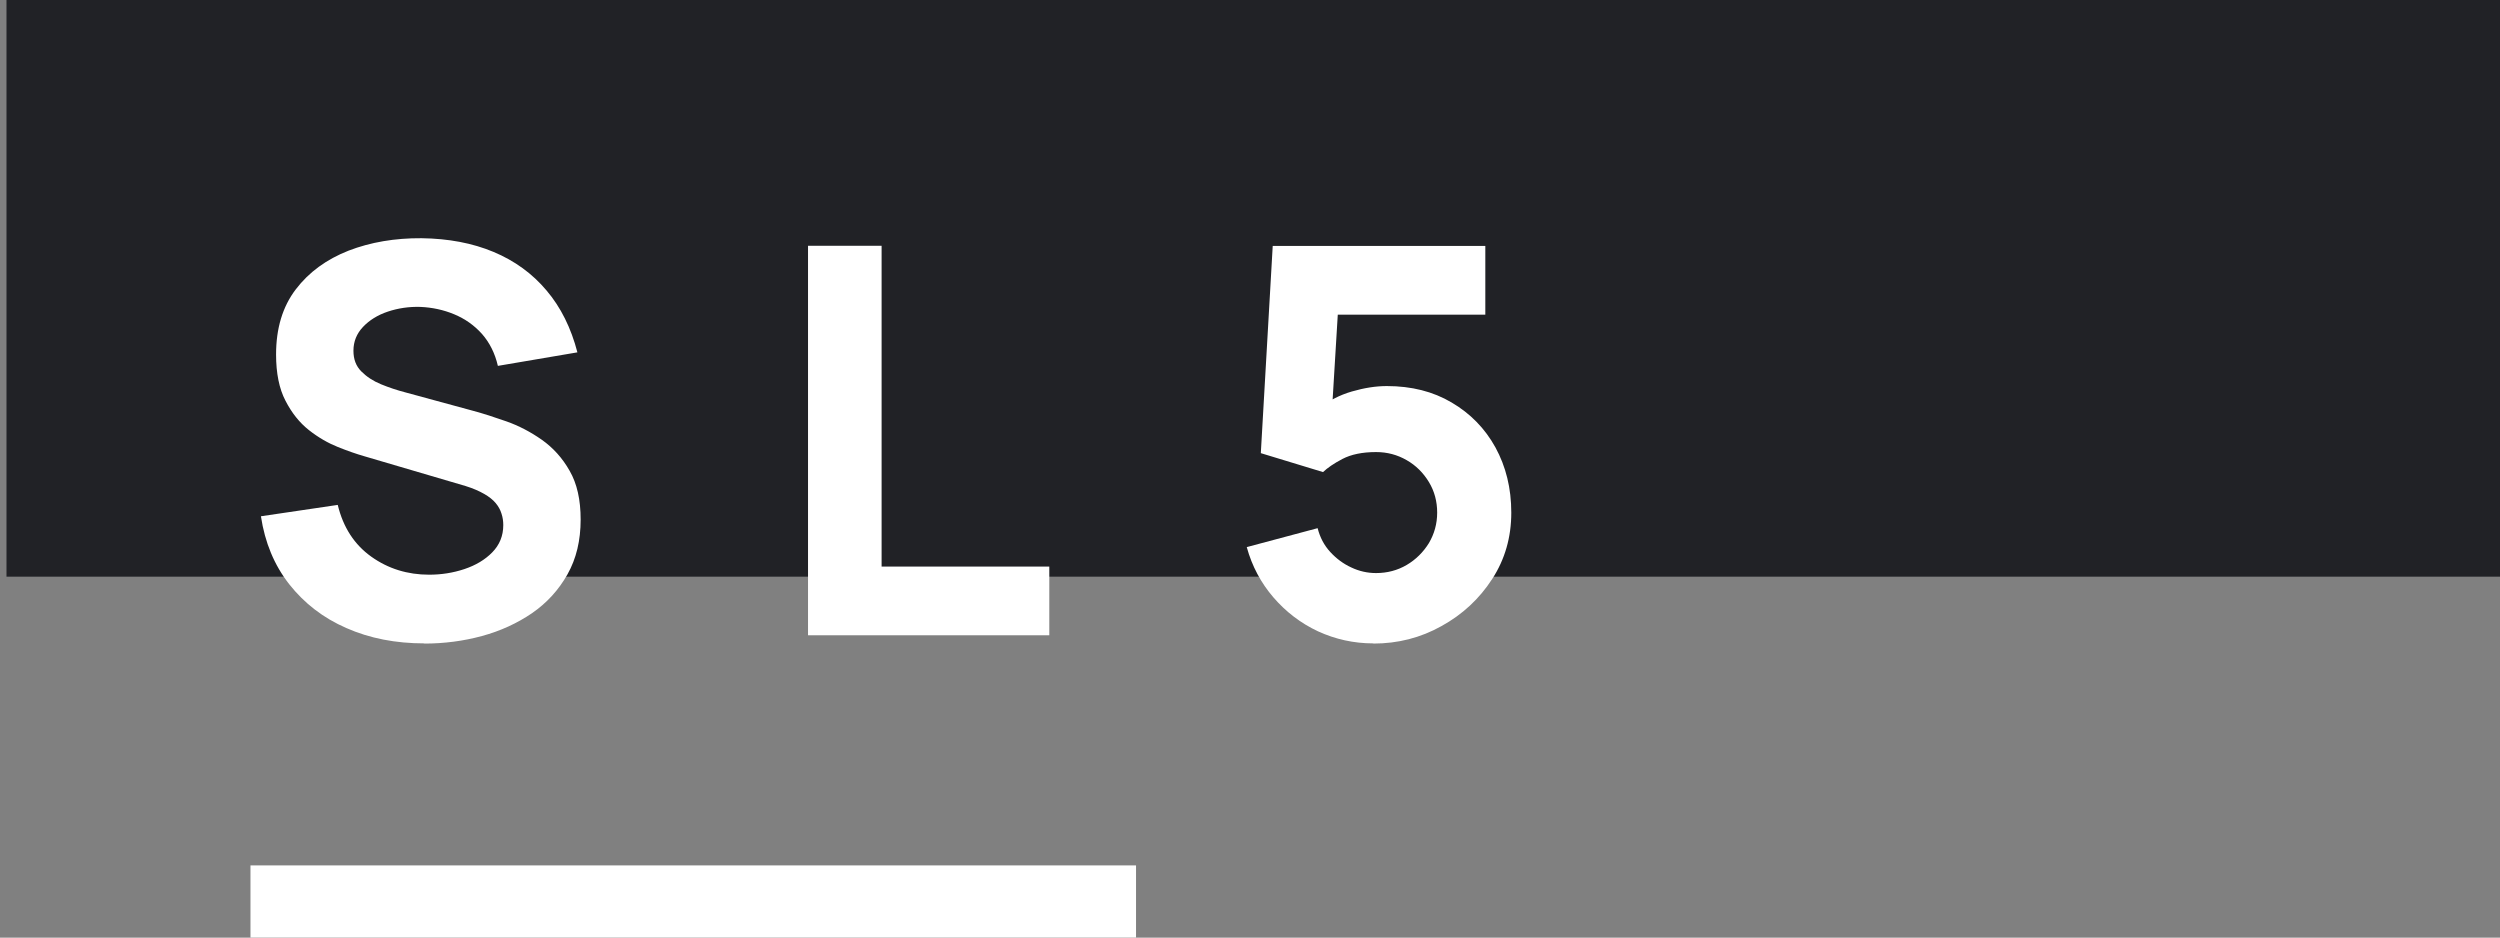 <svg id="Capa_1" xmlns="http://www.w3.org/2000/svg" viewBox="0 0 138.64 52">
  <rect x="0" y="0" width="138.64" height="52" fill="#808080" stroke="none"/>
  <defs>
    <style>
      .cls-1 {
        stroke: #fff;
        stroke-width: 4px;
      }

      .cls-1, .cls-2 {
        fill: none;
      }

      .cls-2, .cls-3, .cls-4 {
        stroke-width: 0px;
      }

      .cls-3 {
        fill: #fff;
      }

      .cls-4 {
        fill: #212226;
      }
    </style>
  </defs>
  <rect class="cls-4" x=".36" y="0" width="138.64" height="31.98"></rect>
  <g>
    <path class="cls-3" d="M23.54,35.68c-1.6,0-3.04-.28-4.33-.85-1.29-.56-2.34-1.38-3.17-2.43-.83-1.06-1.35-2.31-1.57-3.77l4.26-.63c.3,1.24.92,2.2,1.86,2.87s2.01,1,3.21,1c.67,0,1.32-.1,1.95-.31s1.15-.52,1.55-.93c.4-.41.61-.91.61-1.51,0-.22-.03-.43-.1-.64-.06-.2-.17-.4-.32-.58-.15-.18-.36-.35-.64-.51-.28-.16-.62-.31-1.04-.44l-5.61-1.65c-.42-.12-.91-.29-1.46-.51-.55-.22-1.09-.53-1.61-.94s-.95-.95-1.3-1.63c-.35-.67-.52-1.53-.52-2.56,0-1.45.36-2.65,1.09-3.61s1.71-1.67,2.93-2.15c1.22-.47,2.57-.7,4.05-.69,1.49.02,2.82.27,3.99.76s2.15,1.2,2.94,2.14c.79.93,1.36,2.08,1.71,3.43l-4.41.75c-.16-.7-.46-1.29-.88-1.77-.43-.48-.94-.84-1.54-1.09-.6-.25-1.22-.38-1.87-.41-.64-.02-1.24.07-1.81.26-.57.19-1.03.48-1.38.85s-.53.81-.53,1.32c0,.47.14.85.44,1.15.29.29.65.53,1.09.71s.89.33,1.35.45l3.75,1.02c.56.15,1.18.35,1.86.59s1.33.58,1.96,1.02c.62.44,1.14,1.01,1.54,1.72.41.71.61,1.61.61,2.7,0,1.16-.24,2.17-.73,3.04-.49.87-1.14,1.58-1.96,2.15-.82.56-1.75.99-2.78,1.27-1.03.28-2.1.42-3.2.42Z"></path>
    <path class="cls-3" d="M44.81,35.23V13.63h4.08v17.79h9.3v3.81h-13.38Z"></path>
    <path class="cls-3" d="M76.16,35.68c-1.09,0-2.11-.23-3.07-.67-.96-.45-1.78-1.08-2.47-1.88-.69-.8-1.19-1.73-1.48-2.79l3.93-1.05c.13.51.36.95.7,1.32s.73.66,1.17.86c.44.21.9.31,1.37.31.62,0,1.19-.15,1.7-.45.51-.3.92-.71,1.23-1.21.3-.51.46-1.07.46-1.69s-.15-1.19-.46-1.7c-.31-.51-.72-.92-1.23-1.21-.52-.3-1.08-.45-1.7-.45-.76,0-1.38.13-1.86.38-.48.25-.84.5-1.08.73l-3.45-1.05.66-11.49h11.79v3.81h-9.54l1.44-1.35-.45,7.41-.69-.84c.54-.44,1.15-.76,1.84-.96.69-.2,1.33-.3,1.94-.3,1.36,0,2.56.3,3.59.91,1.04.61,1.85,1.44,2.43,2.49.58,1.06.88,2.26.88,3.62s-.35,2.59-1.06,3.68c-.71,1.1-1.65,1.97-2.81,2.61-1.16.65-2.42.97-3.78.97Z"></path>
  </g>
  <line class="cls-1" x1="13.89" y1="49.99" x2="63" y2="49.99"></line>
</svg>
